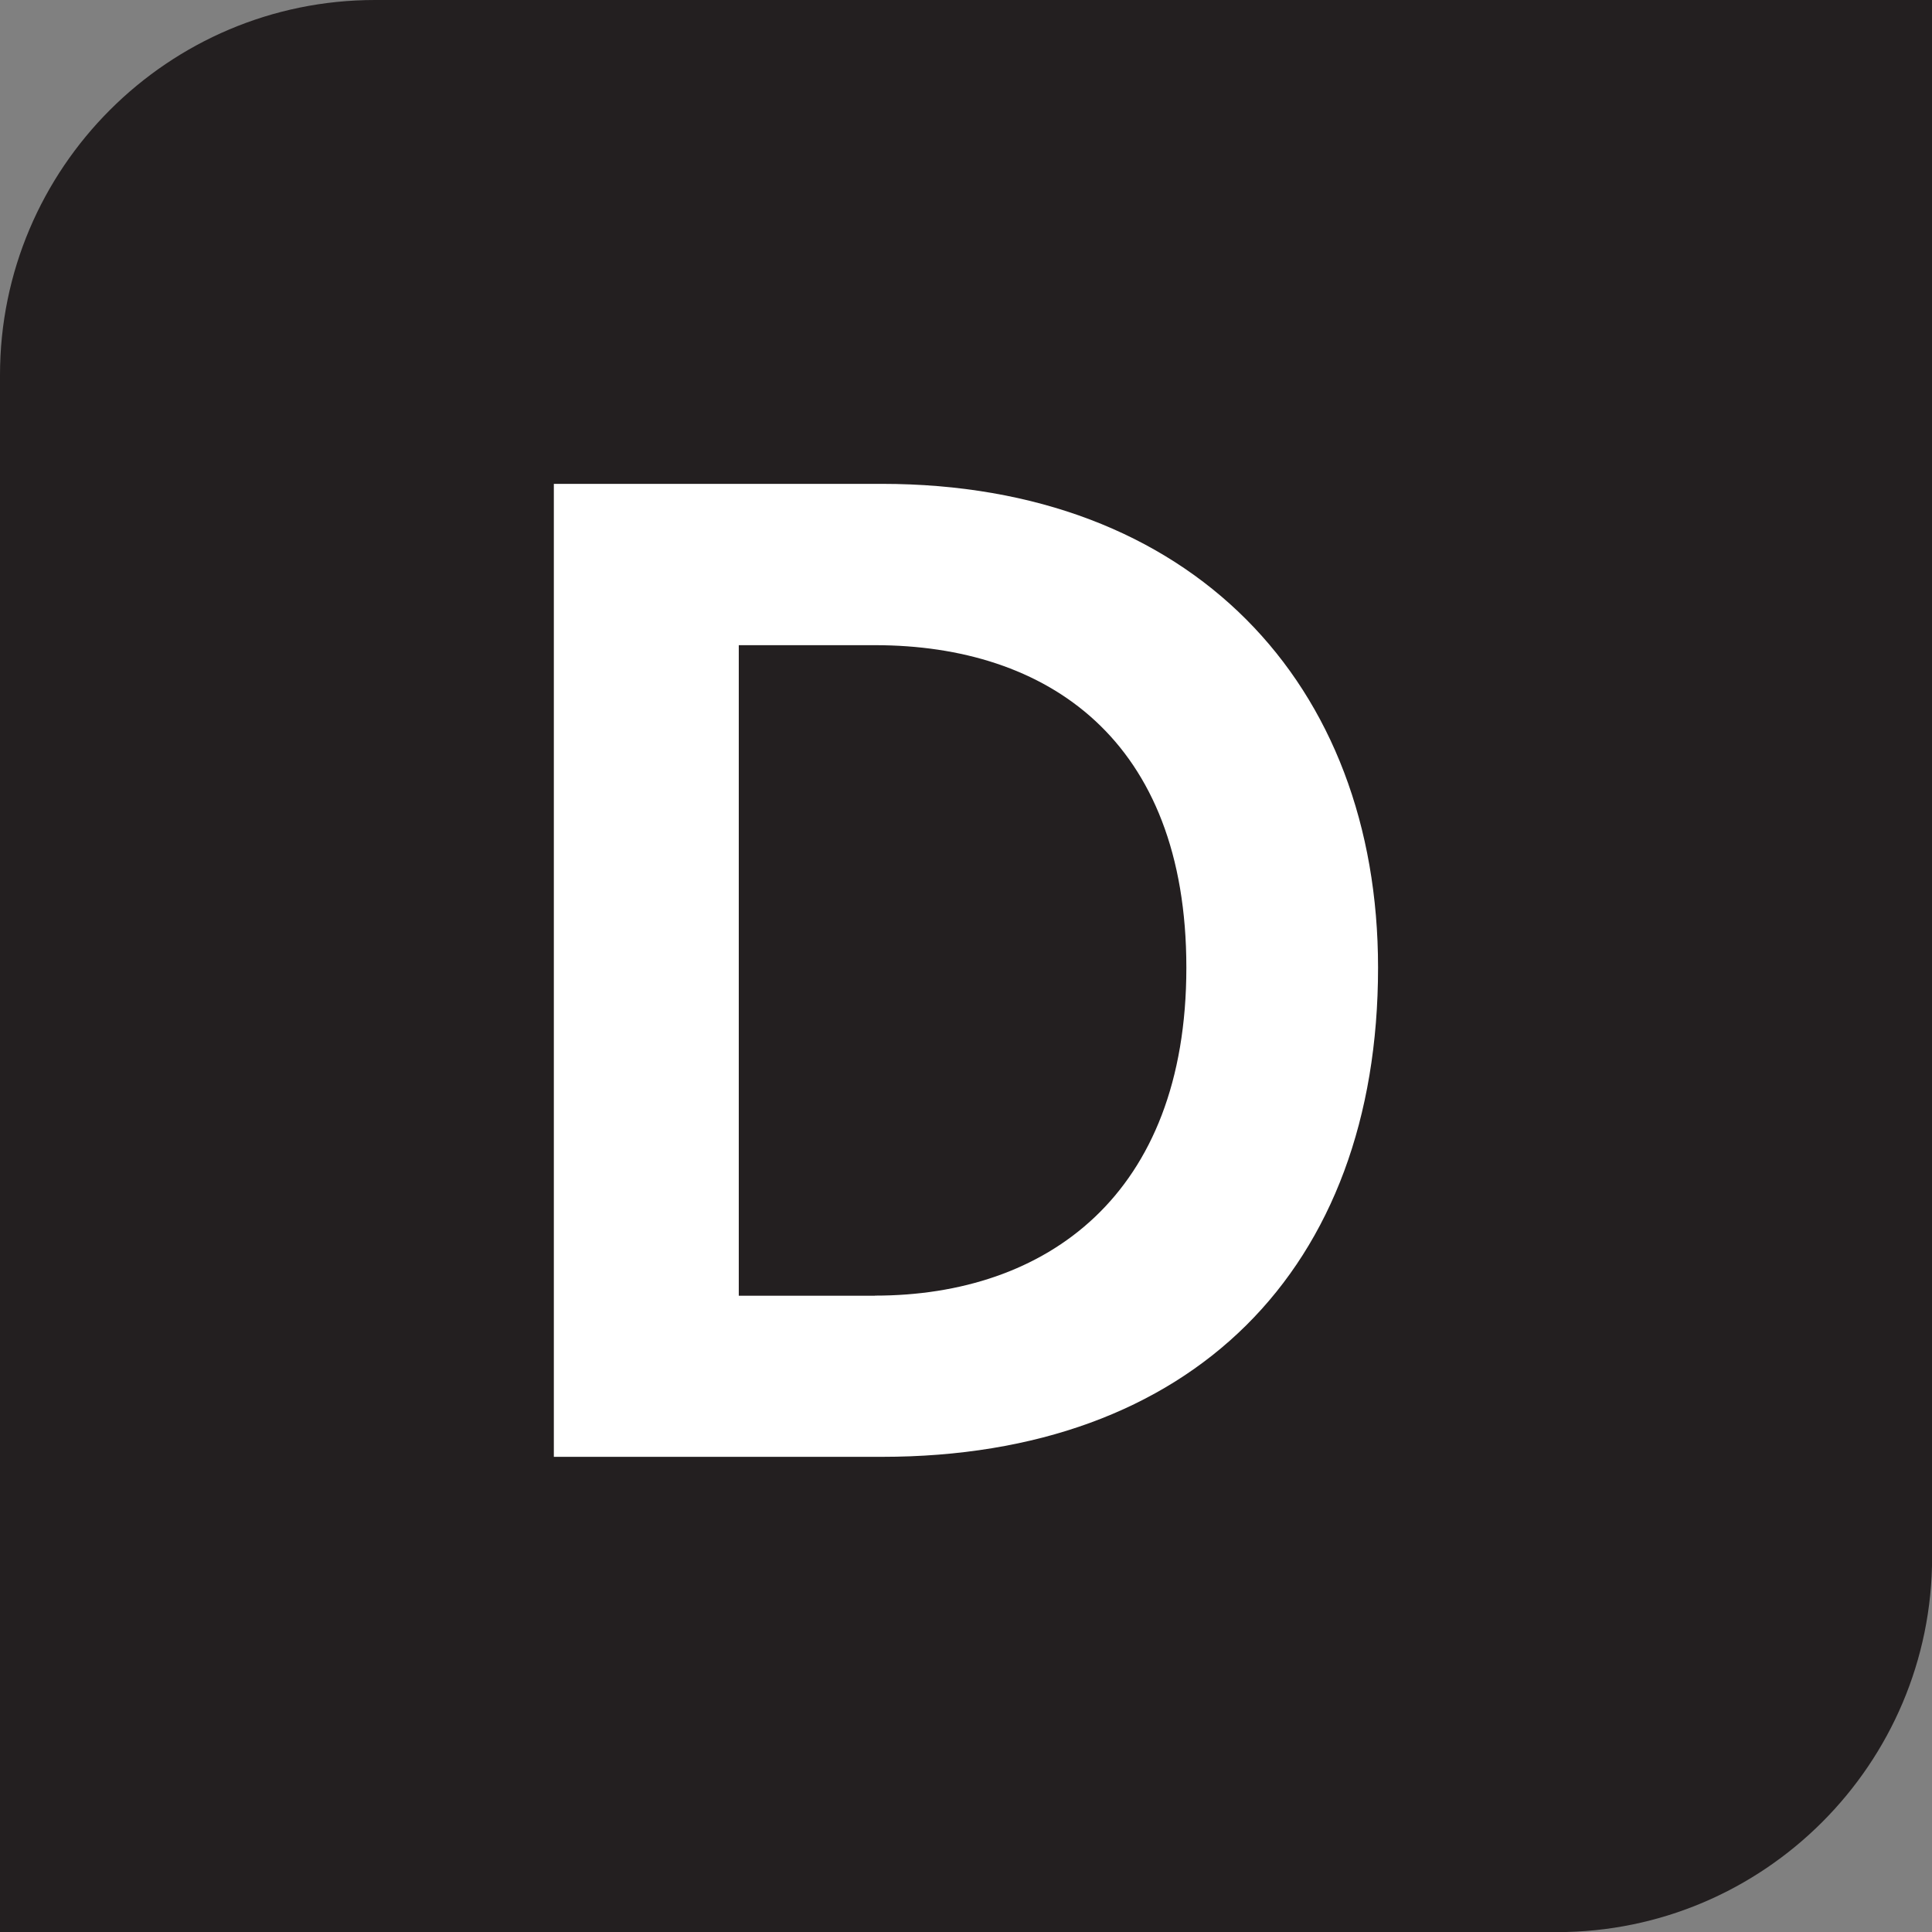 <?xml version="1.0" encoding="UTF-8"?>
<svg id="Color_Dark" data-name="Color+Dark" xmlns="http://www.w3.org/2000/svg" viewBox="0 0 180 180">
  <rect x="0" y="0" width="180" height="180" fill="#808080" stroke="none"/>
  <defs>
    <style>
      .cls-1 {
        fill: #fff;
      }

      .cls-1, .cls-2 {
        stroke-width: 0px;
      }

      .cls-2 {
        fill: #231f20;
      }
    </style>
  </defs>
  <path class="cls-2" d="M180,0h0s-145.06,0-145.06,0C15.67,0,0,15.67,0,34.94v70.33H0v74.74s0,0,0,0H0s74.74,0,74.74,0h0s70.33,0,70.33,0c19.26,0,34.94-15.67,34.94-34.93V0s0,0,0,0Z"/>
  <path class="cls-1" d="M51.6,45.08h30.56c28.88,0,46.23,18.65,46.23,45.07,0,28.1-17.35,45.58-46.23,45.58h-30.56V45.08ZM81.52,120.71c15.93,0,29.01-9.32,29.01-30.56s-12.95-30.04-29.01-30.04h-12.69v60.61h12.69Z"/>
</svg>
